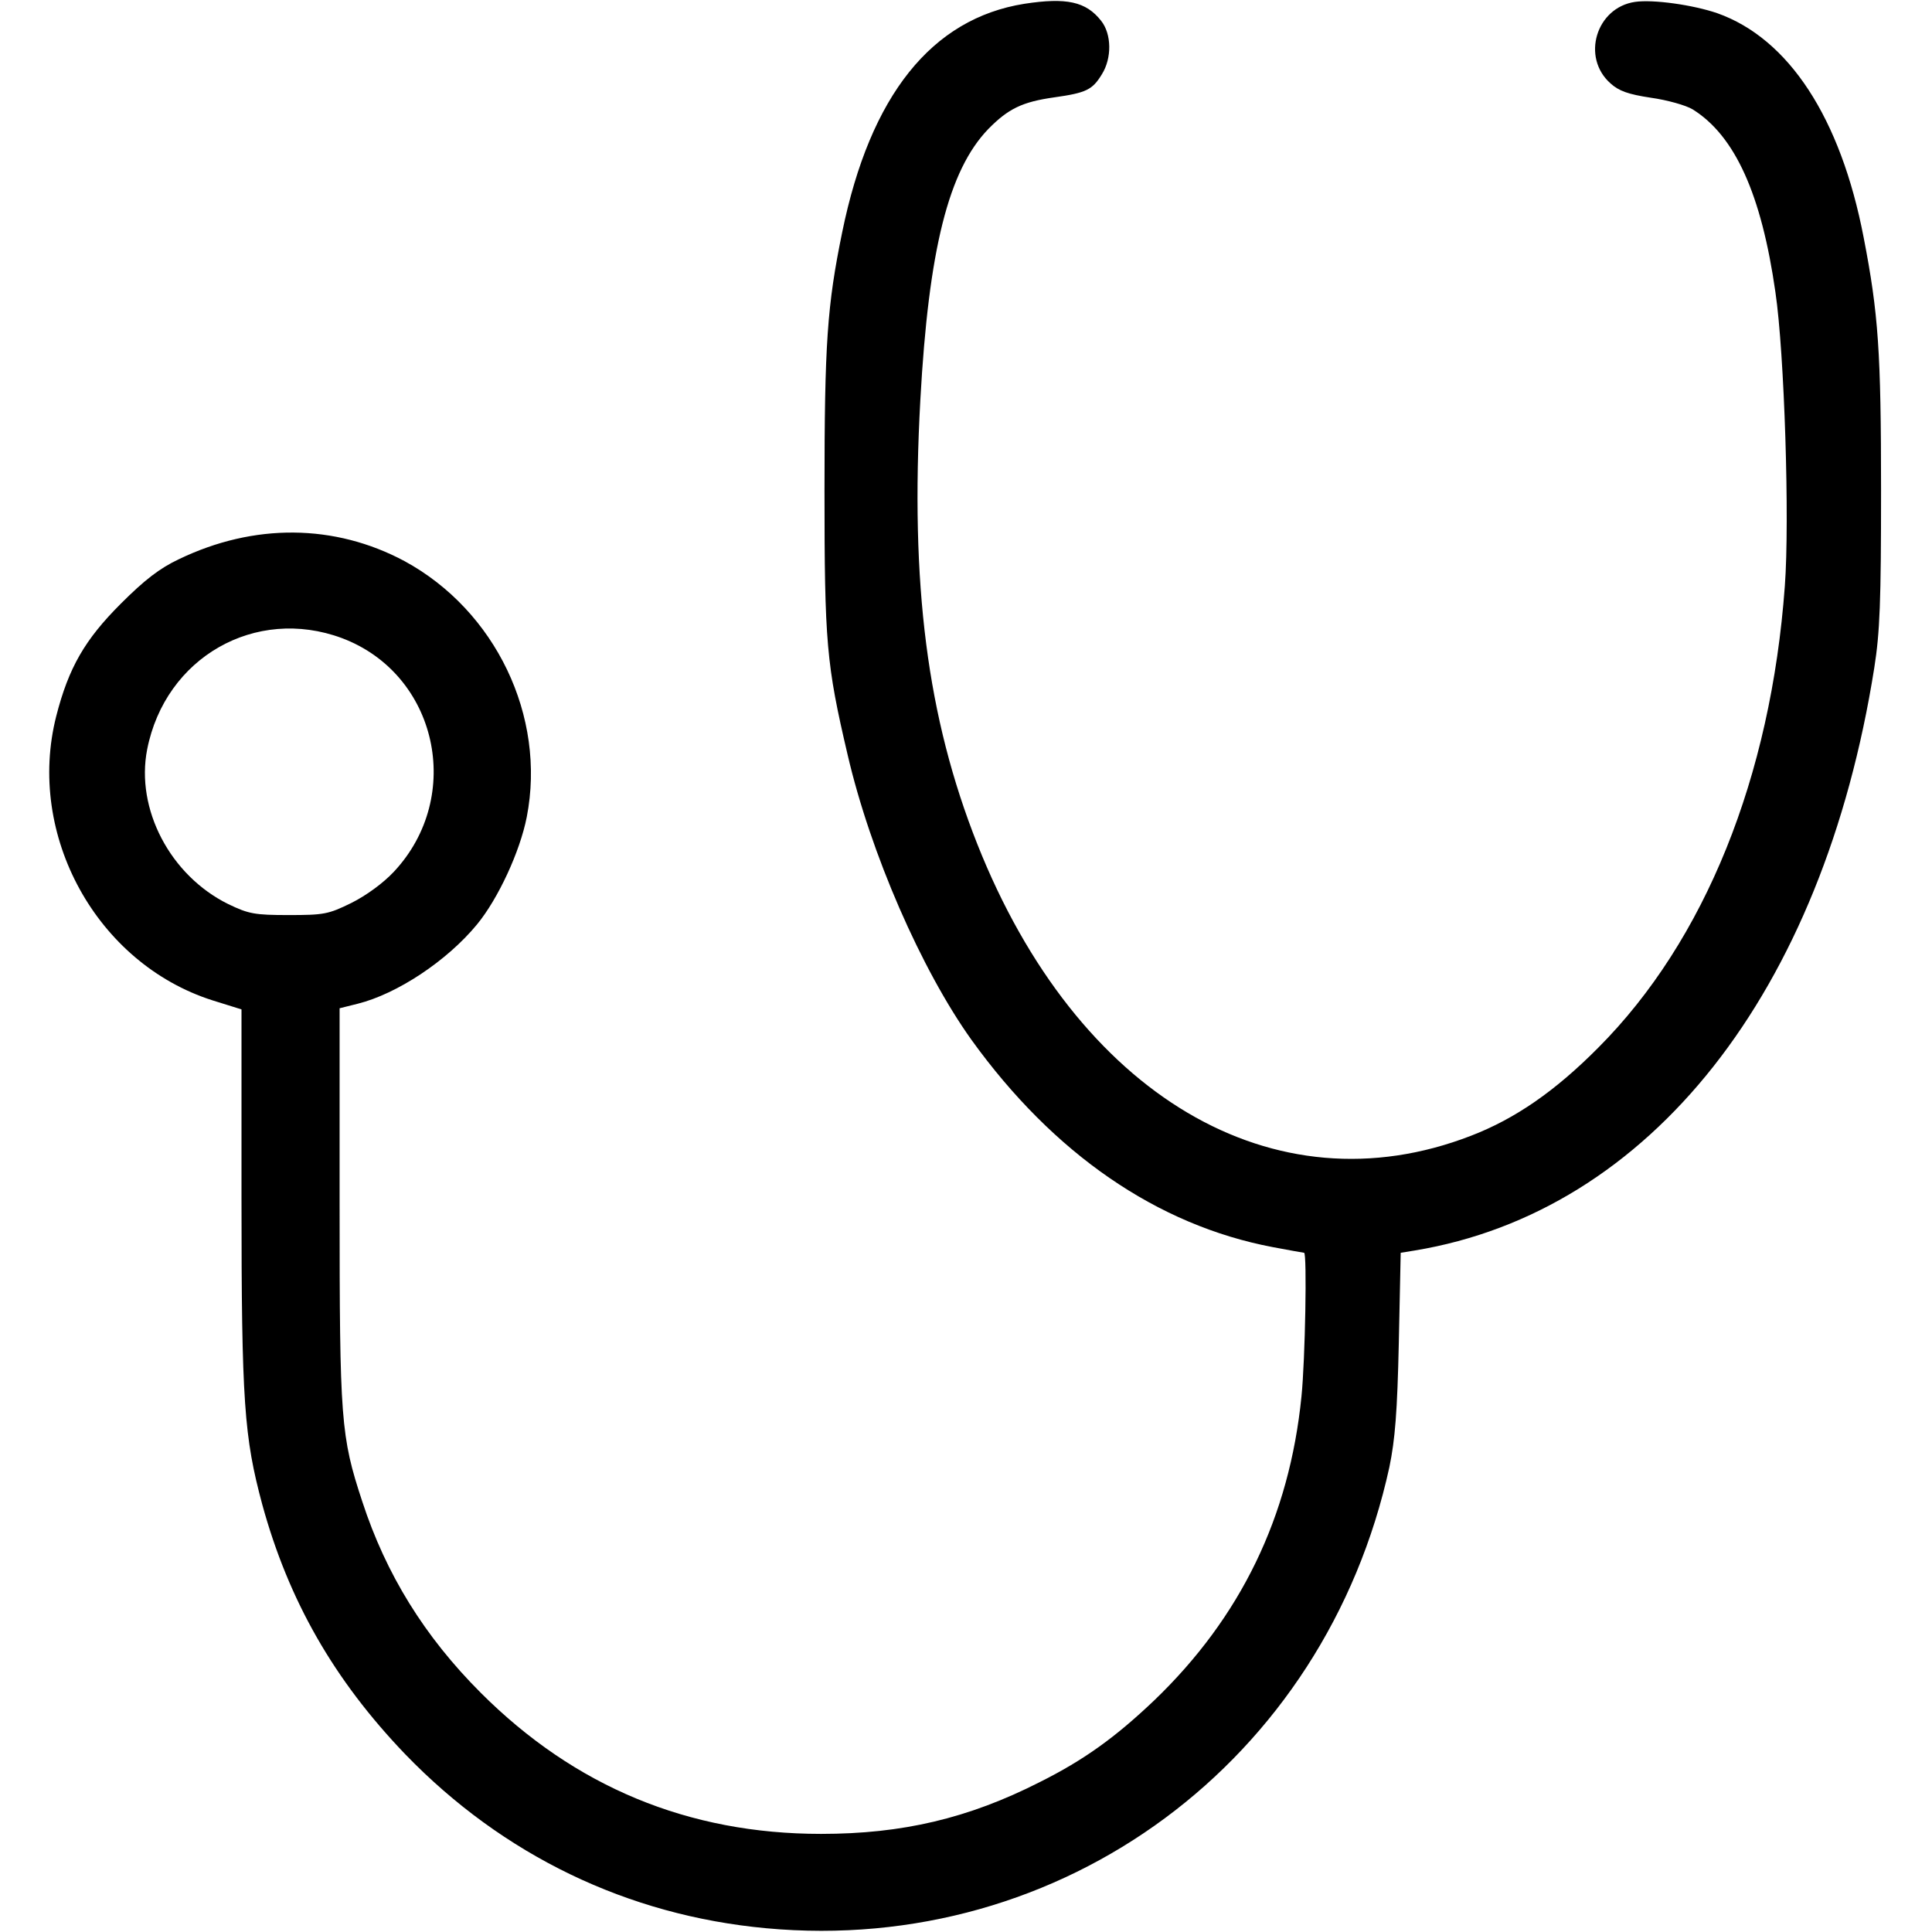 <?xml version="1.0" standalone="no"?>
<!DOCTYPE svg PUBLIC "-//W3C//DTD SVG 20010904//EN"
 "http://www.w3.org/TR/2001/REC-SVG-20010904/DTD/svg10.dtd">
<svg version="1.0" xmlns="http://www.w3.org/2000/svg"
 width="512pt" height="512pt" viewBox="0 0 512 512"
 preserveAspectRatio="xMidYMid meet">

<g transform="translate(0,512) scale(0.1,-0.1)"
fill="#000000" stroke="none">
<path d="M2715 5110 c-246 -39 -409 -243 -483 -605 -40 -195 -47 -295 -47
-685 0 -403 5 -460 61 -699 61 -263 196 -571 328 -756 218 -303 493 -492 799
-550 43 -8 81 -15 83 -15 8 0 3 -283 -7 -381 -32 -319 -161 -585 -390 -805
-103 -98 -186 -158 -304 -217 -189 -96 -364 -137 -579 -137 -352 0 -653 125
-902 374 -149 149 -251 314 -314 507 -57 173 -60 215 -60 785 l0 522 48 12
c104 26 236 113 316 210 56 68 114 193 132 285 52 267 -83 547 -324 678 -185
99 -399 101 -598 5 -51 -24 -91 -55 -154 -118 -95 -95 -138 -169 -171 -298
-80 -315 107 -655 414 -753 l77 -24 0 -500 c0 -543 7 -633 55 -812 70 -255
190 -465 379 -662 259 -268 589 -427 956 -461 786 -73 1482 443 1652 1222 15
73 21 145 25 330 l5 238 37 6 c624 103 1082 684 1218 1544 15 95 18 176 18
470 0 367 -7 469 -46 670 -61 318 -199 528 -388 595 -64 22 -170 37 -218 30
-103 -15 -143 -147 -65 -216 22 -20 47 -29 107 -38 43 -6 93 -20 111 -31 112
-70 182 -225 219 -484 24 -162 38 -606 25 -779 -37 -507 -212 -940 -494 -1223
-115 -116 -221 -189 -338 -234 -522 -202 -1044 107 -1308 773 -133 336 -178
687 -151 1177 22 400 75 609 180 718 53 54 90 72 175 84 85 12 101 20 126 61
27 43 26 107 -2 142 -40 51 -92 62 -203 45z m-1809 -1681 c253 -95 325 -419
138 -619 -28 -30 -73 -63 -113 -83 -61 -30 -73 -32 -166 -32 -90 0 -106 3
-160 29 -154 76 -246 252 -215 410 48 244 287 380 516 295z"/>
</g>
</svg>
